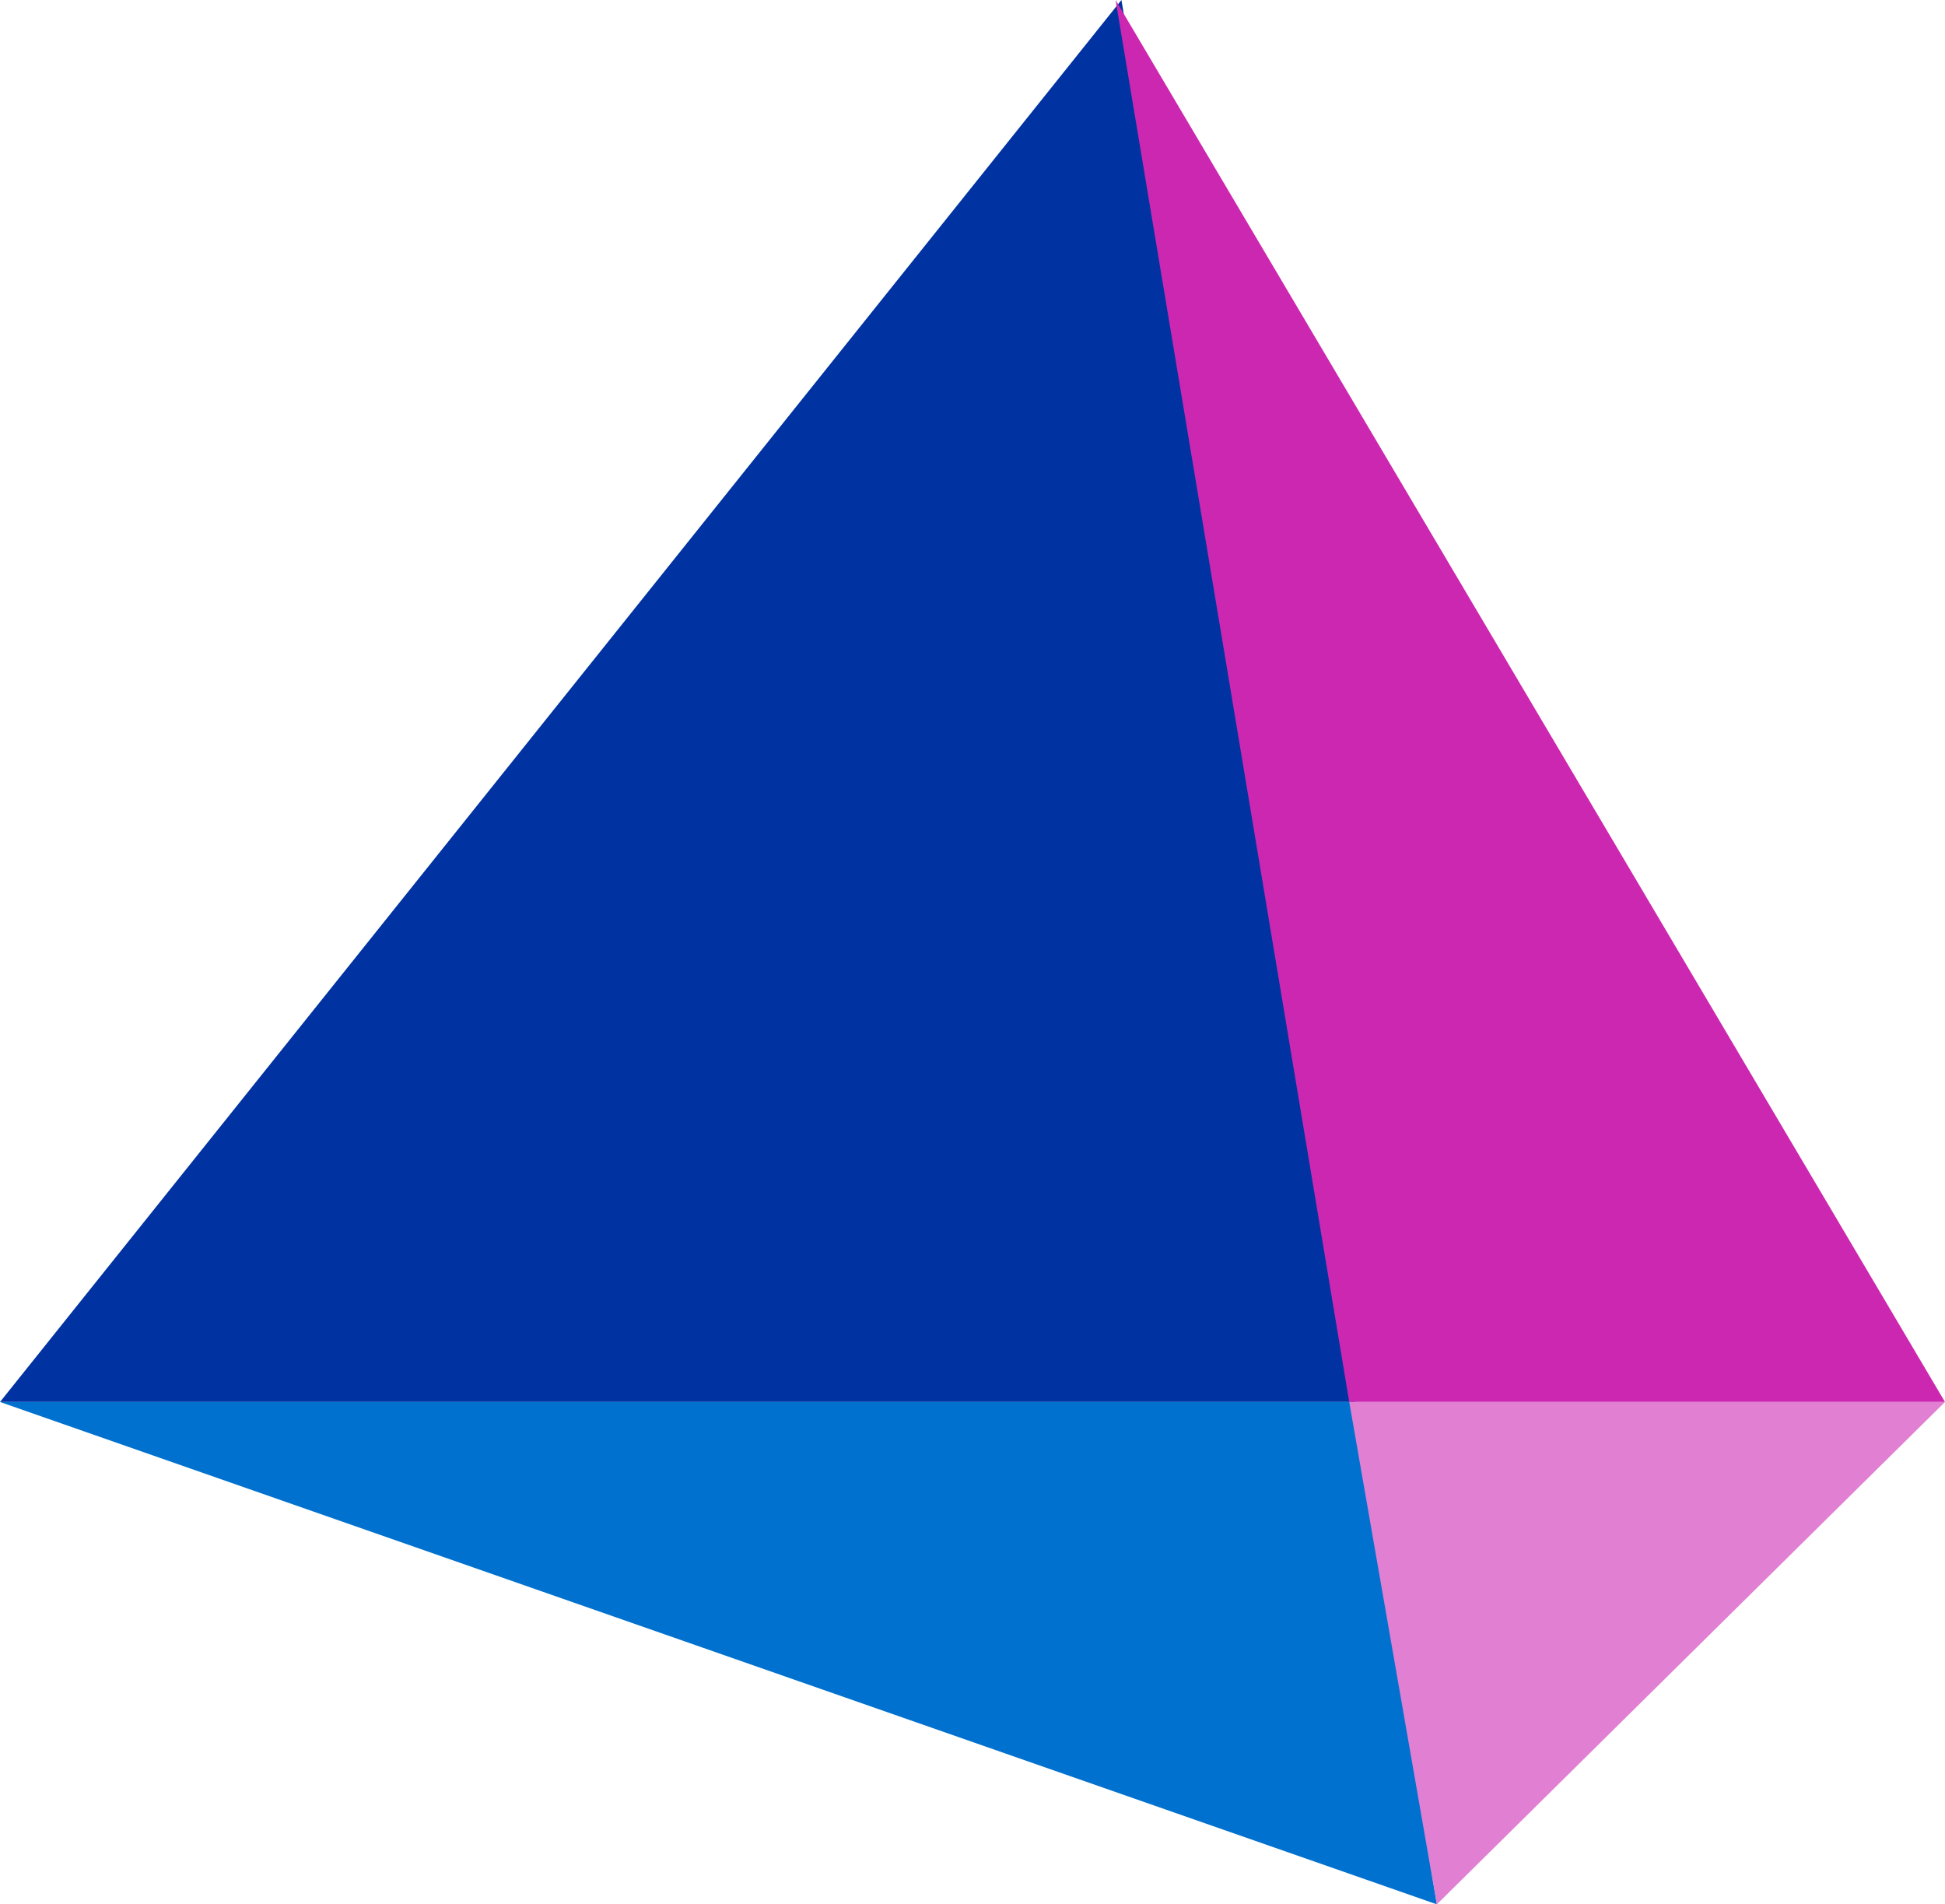 <svg xmlns="http://www.w3.org/2000/svg" viewBox="0 0 33.3 32.6"><path fill="#0033a1" d="m19.2 0 4 24H0Z"/><path fill="#cc27b0" d="m19.1 0 14.2 24H23.1z"/><path fill="#0071ce" d="M0 24h23.2l1.4 8.6z"/><path fill="#e17fd2" d="M23.1 24h10.2l-8.7 8.6z"/></svg>